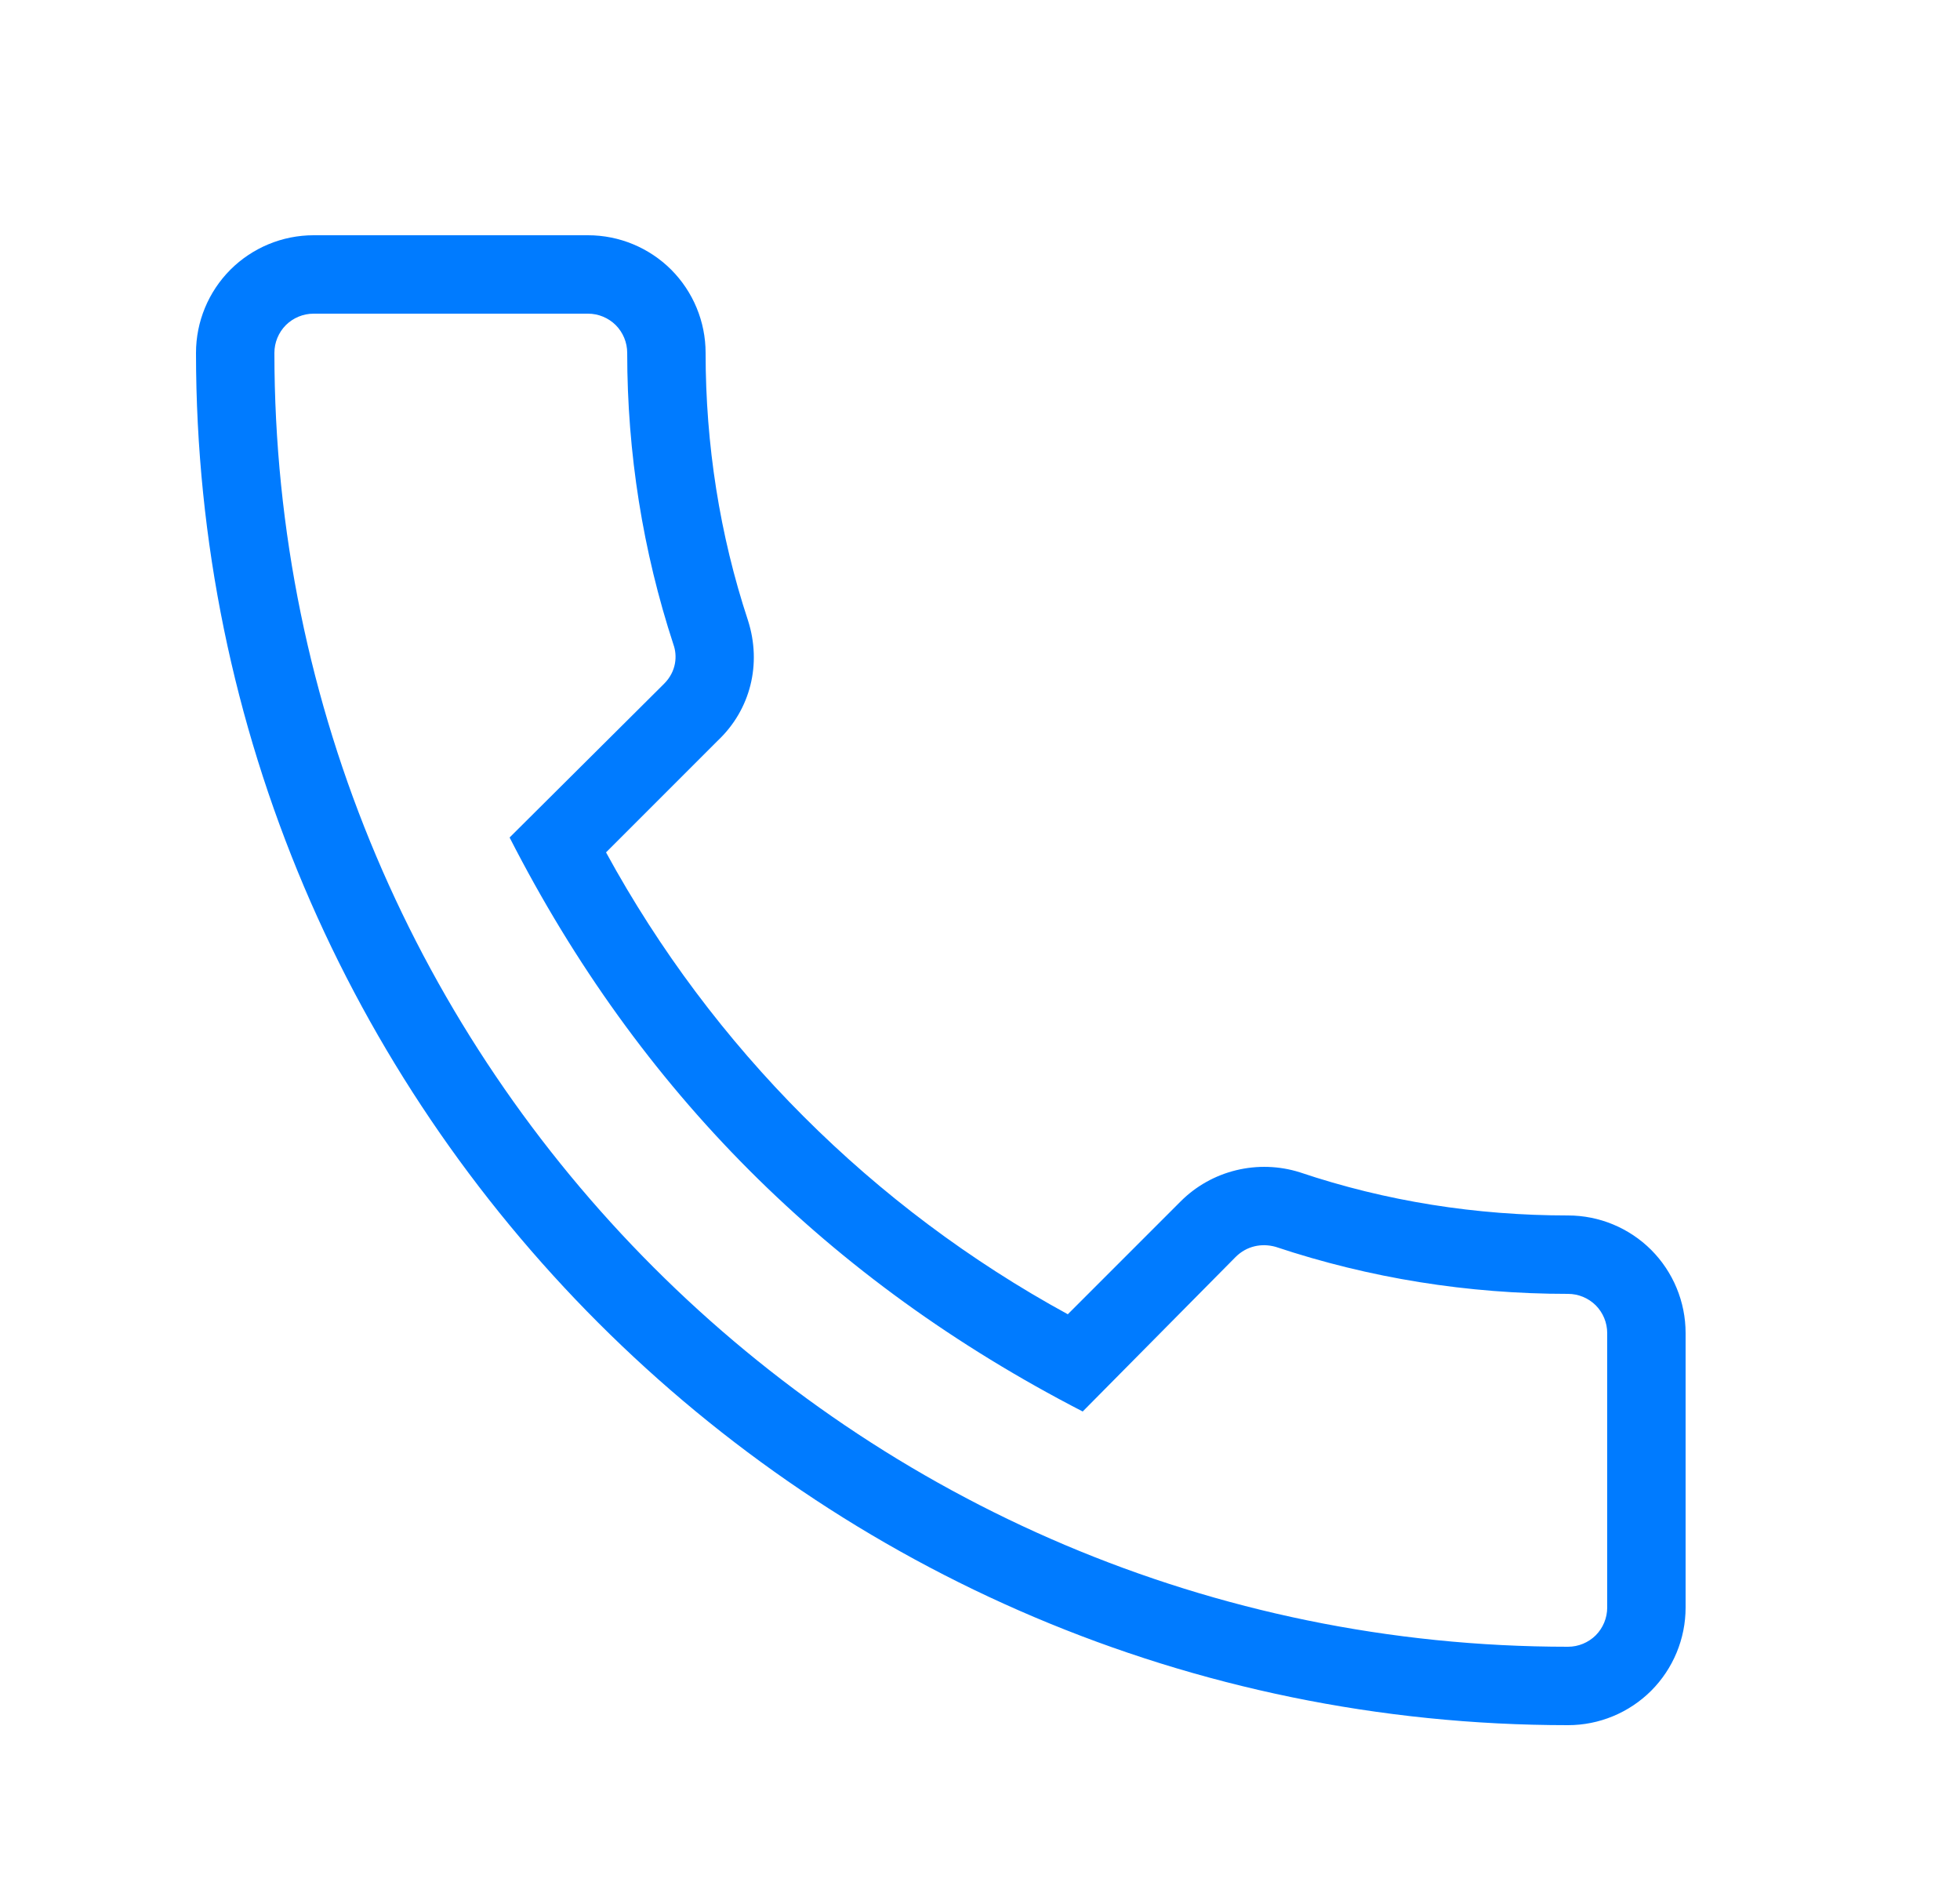 <svg width="25" height="24" viewBox="0 0 25 24" fill="none" xmlns="http://www.w3.org/2000/svg">
<path d="M20 22C20.398 22 20.779 21.842 21.061 21.561C21.342 21.279 21.5 20.898 21.5 20.5V17C21.5 16.602 21.342 16.221 21.061 15.939C20.779 15.658 20.398 15.5 20 15.5C18.83 15.5 17.68 15.32 16.58 14.95C16.317 14.867 16.036 14.858 15.768 14.923C15.5 14.988 15.255 15.125 15.06 15.32L13.62 16.76C11.132 15.402 9.088 13.358 7.73 10.87L9.16 9.44C9.57 9.05 9.72 8.47 9.54 7.91C9.18 6.82 9 5.67 9 4.5C9 4.102 8.842 3.721 8.561 3.439C8.279 3.158 7.898 3 7.5 3H4C3.602 3 3.221 3.158 2.939 3.439C2.658 3.721 2.5 4.102 2.5 4.5C2.5 14.15 10.35 22 20 22ZM4 4H7.5C7.633 4 7.76 4.053 7.854 4.146C7.947 4.24 8 4.367 8 4.5C8 5.78 8.2 7.03 8.59 8.22C8.64 8.36 8.63 8.56 8.47 8.72L6.5 10.68C8.15 13.91 10.57 16.33 13.81 18L15.76 16.03C15.9 15.89 16.09 15.85 16.27 15.9C17.47 16.3 18.72 16.5 20 16.5C20.133 16.5 20.26 16.553 20.354 16.646C20.447 16.74 20.5 16.867 20.5 17V20.5C20.5 20.633 20.447 20.76 20.354 20.854C20.26 20.947 20.133 21 20 21C10.9 21 3.5 13.6 3.5 4.5C3.5 4.367 3.553 4.24 3.646 4.146C3.74 4.053 3.867 4 4 4Z" fill="#007BFF"/>
</svg>
